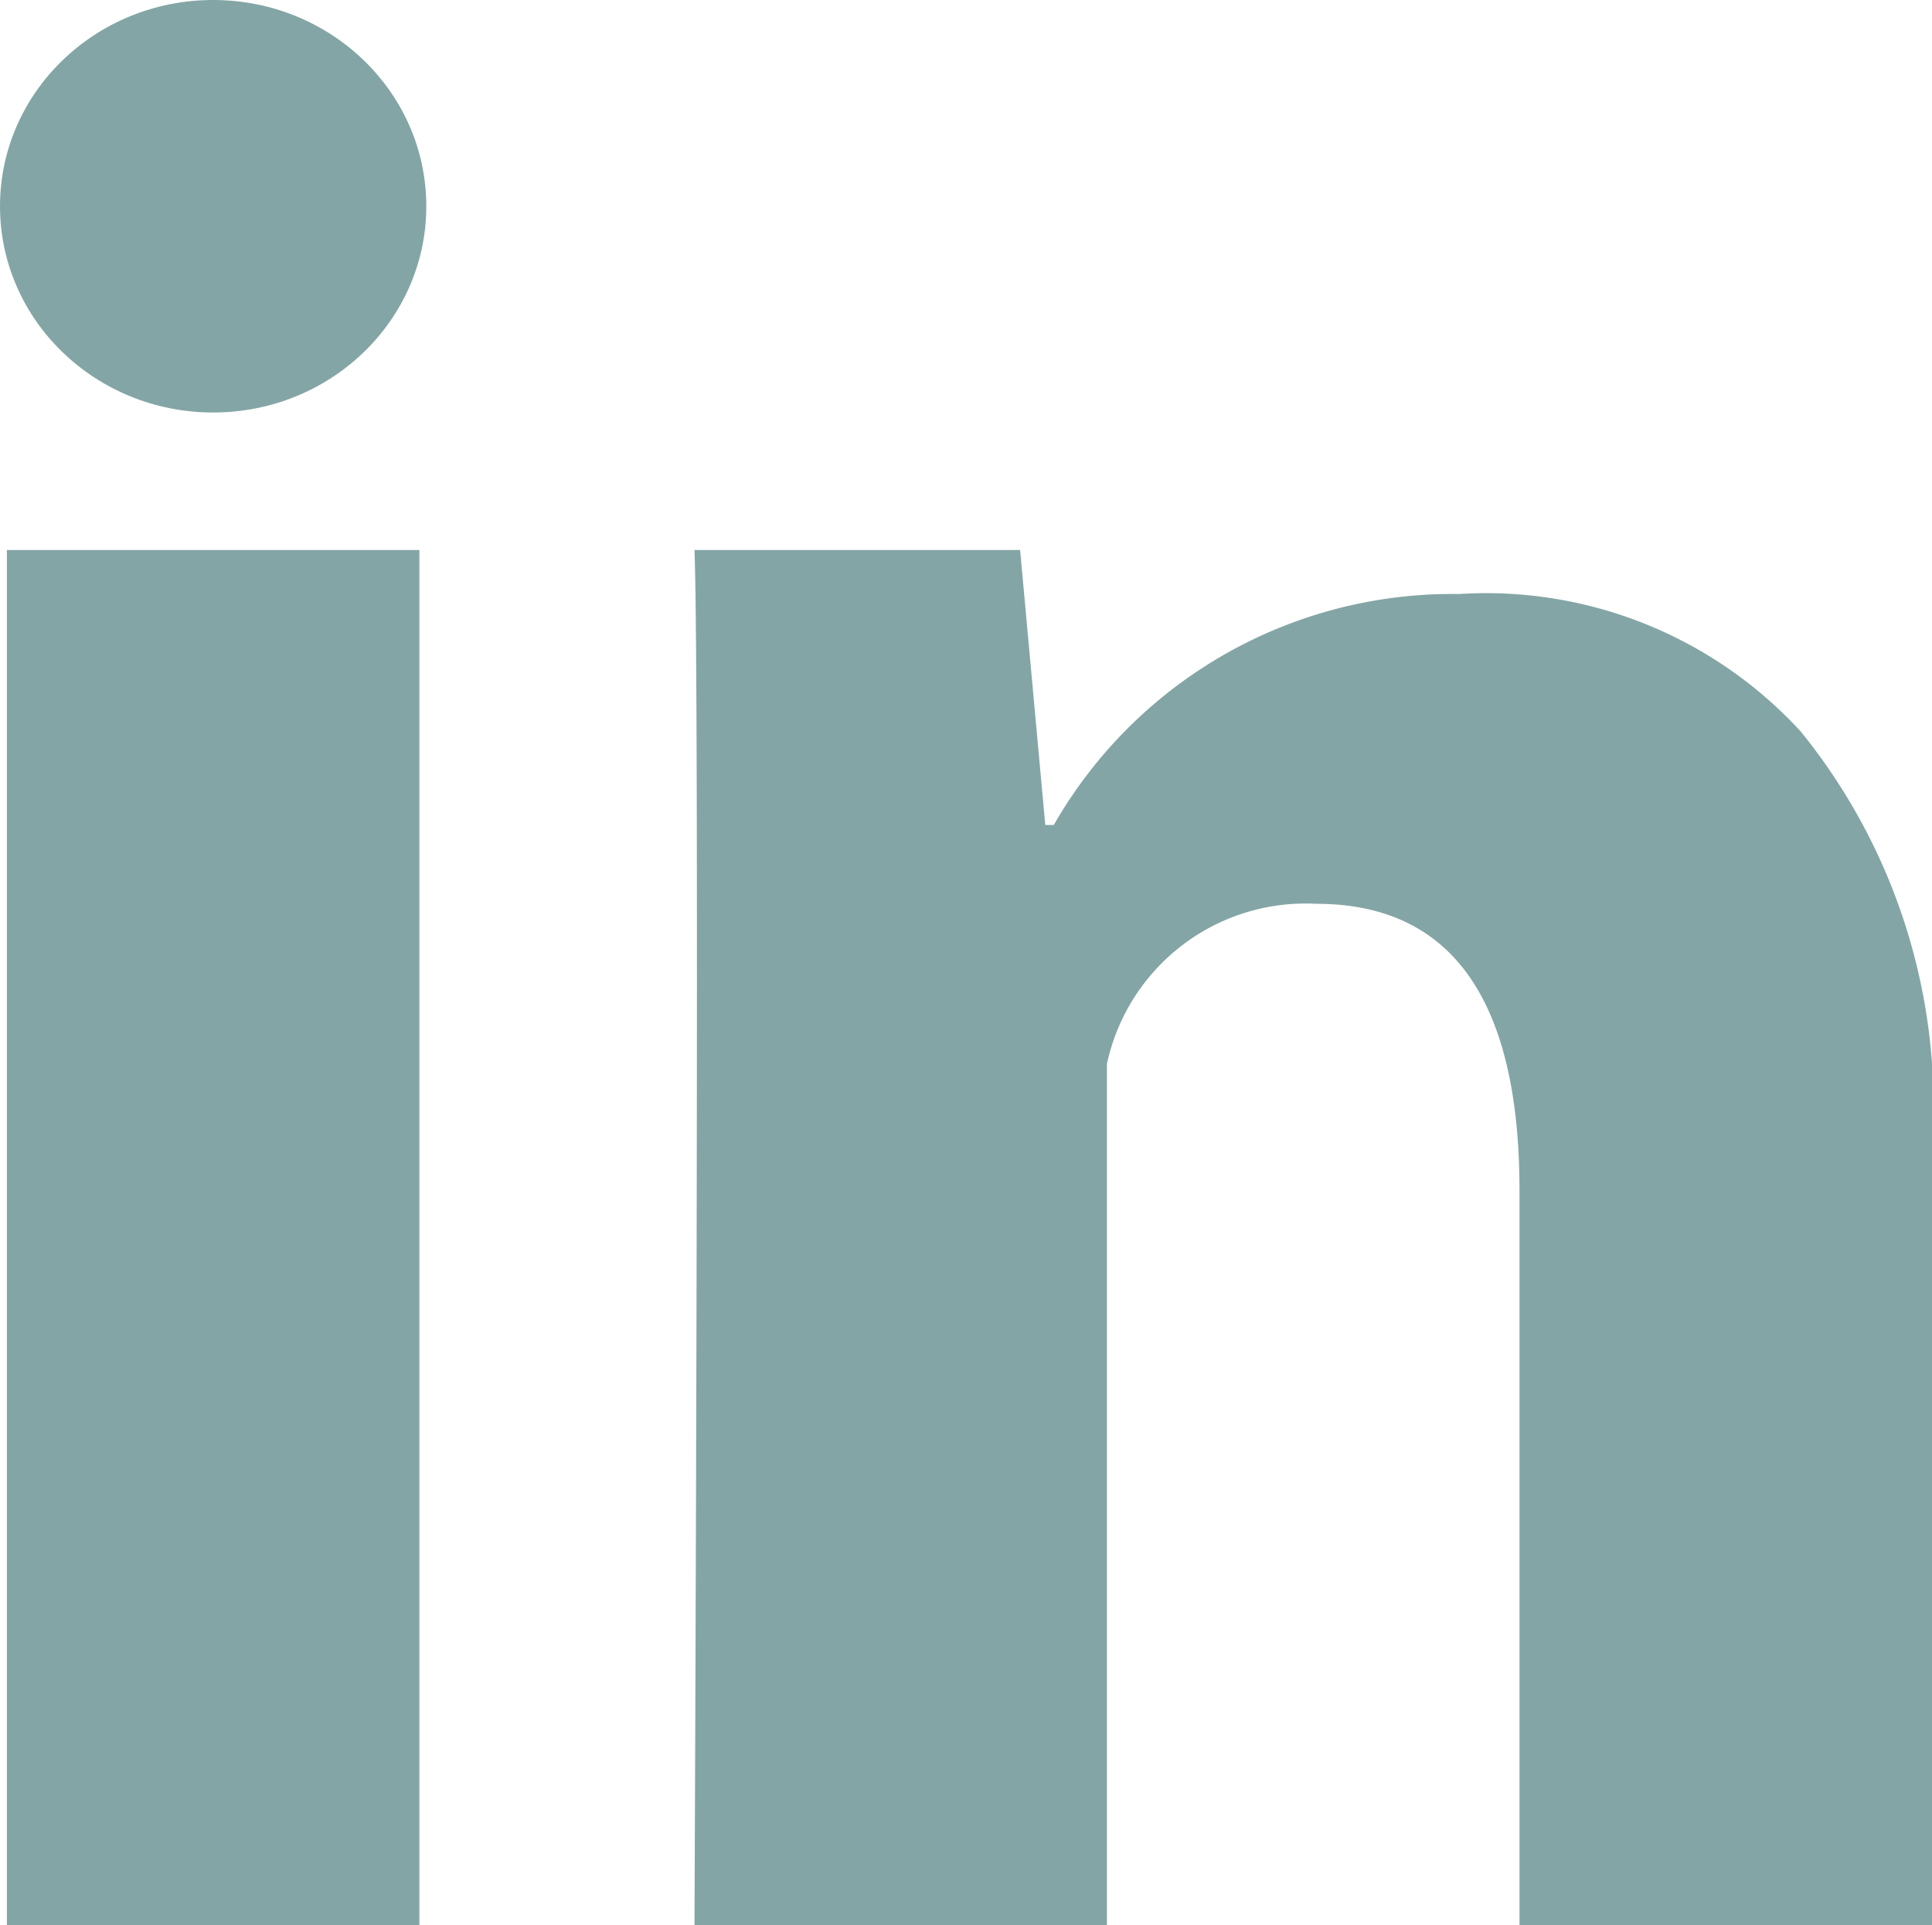 <?xml version="1.0" encoding="UTF-8"?>
<svg xmlns="http://www.w3.org/2000/svg" id="_216394_linkedin_social_icon" data-name="216394_linkedin_social_icon" width="26.331" height="26.238" viewBox="0 0 26.331 26.238">
  <g id="Group_3372" data-name="Group 3372" transform="translate(0.094 7.496)">
    <path id="Path_237" data-name="Path 237" d="M10.622,27.741H5V9h5.622Zm20.615,0H25.615V17.73c0-2.609-.93-3.908-2.772-3.908a2.77,2.77,0,0,0-2.851,2.183V27.741H14.371s.075-16.867,0-18.741h4.438l.343,3.748h.116A6.258,6.258,0,0,1,24.789,9.6a5.82,5.82,0,0,1,4.661,1.876,8.11,8.11,0,0,1,1.788,5.679Z" transform="translate(-5 -9)" fill="#84a5a5"></path>
  </g>
  <g id="Group_3373" data-name="Group 3373" transform="translate(0 0)">
    <ellipse id="Ellipse_22" data-name="Ellipse 22" cx="2.905" cy="2.811" rx="2.905" ry="2.811" fill="#84a5a5"></ellipse>
  </g>
</svg>

